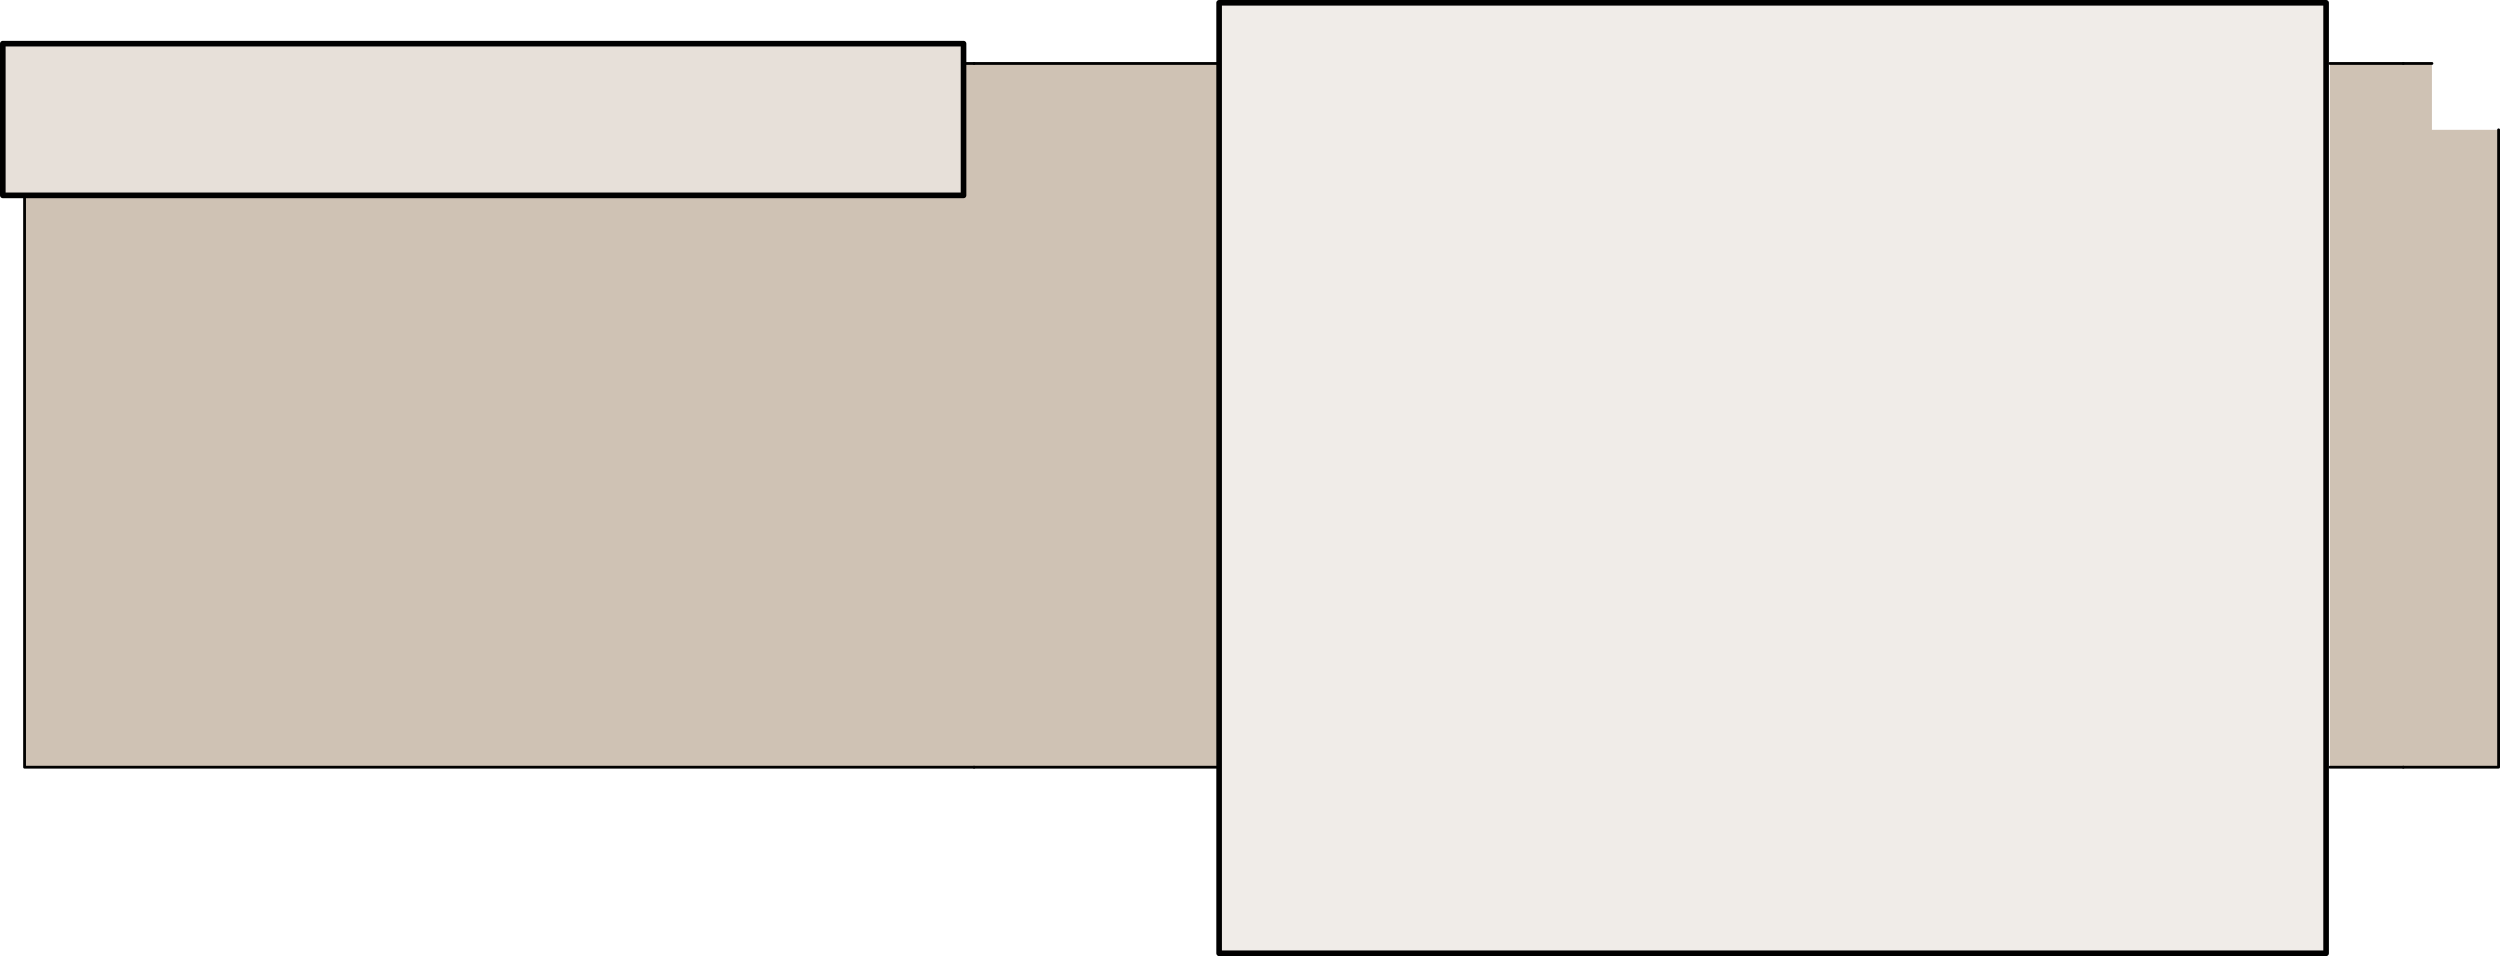<?xml version="1.0" encoding="UTF-8" standalone="no"?>
<svg xmlns:xlink="http://www.w3.org/1999/xlink" height="340.6px" width="890.6px" xmlns="http://www.w3.org/2000/svg">
  <g transform="matrix(1.0, 0.0, 0.0, 1.0, 449.4, 147.95)">
    <path d="M-440.65 -78.35 L-448.4 -78.35 -448.4 -132.4 -106.15 -132.4 -106.15 -125.35 -106.15 -78.35 -440.65 -78.35" fill="#cfc2b4" fill-opacity="0.502" fill-rule="evenodd" stroke="none"/>
    <path d="M416.95 -125.35 L416.95 -101.7 440.7 -101.7 440.7 125.35 406.75 125.35 380.6 125.35 380.6 -125.35 406.75 -125.35 416.95 -125.35 M-15.1 125.35 L-102.4 125.35 -440.65 125.35 -440.65 -78.35 -106.15 -78.35 -106.15 -125.35 -105.4 -125.35 -102.4 -125.35 -15.1 -125.35 -15.1 125.35" fill="#cfc2b4" fill-rule="evenodd" stroke="none"/>
    <path d="M-15.1 -125.35 L-15.1 -146.95 379.25 -146.95 379.25 191.65 -15.1 191.65 -15.1 125.35 -15.1 -125.35" fill="#cfc2b4" fill-opacity="0.302" fill-rule="evenodd" stroke="none"/>
    <path d="M-15.1 -125.35 L-15.1 -146.95 379.25 -146.95 379.25 191.65 -15.1 191.65 -15.1 125.35 -15.1 -125.35 M-440.65 -78.35 L-448.4 -78.35 -448.4 -132.4 -106.15 -132.4 -106.15 -125.35 -106.15 -78.35 -440.65 -78.35" fill="none" stroke="#000000" stroke-linecap="round" stroke-linejoin="round" stroke-width="2.0"/>
    <path d="M416.95 -125.35 L406.75 -125.35 M406.75 125.35 L440.7 125.35 440.7 -101.7 M-102.4 125.35 L-440.65 125.35 -440.65 -78.35 M-105.4 -125.35 L-102.4 -125.35" fill="none" stroke="#000000" stroke-linecap="round" stroke-linejoin="round" stroke-width="1.0"/>
    <path d="M406.75 -125.35 L380.6 -125.35 M380.6 125.35 L406.75 125.35 M-15.1 125.35 L-102.4 125.35 M-102.4 -125.35 L-15.1 -125.35 Z" fill="none" stroke="#000000" stroke-linecap="round" stroke-linejoin="round" stroke-width="1.0"/>
  </g>
</svg>
